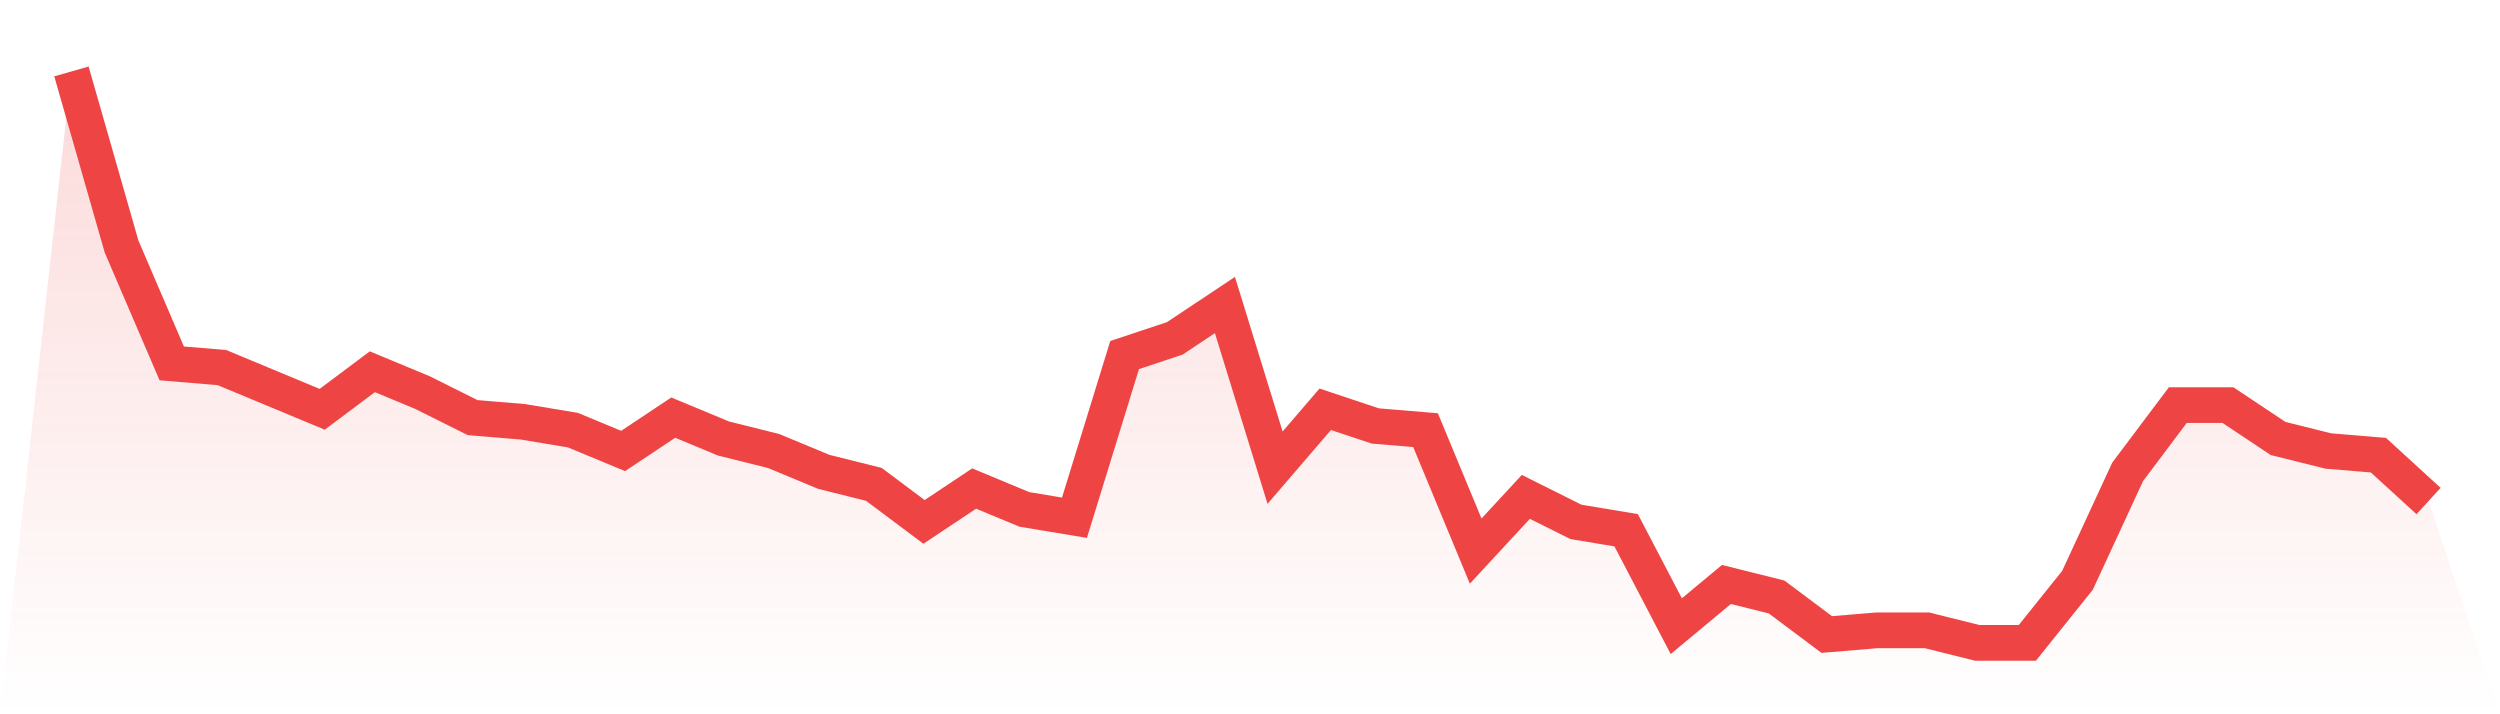 <svg viewBox="0 0 140 40" xmlns="http://www.w3.org/2000/svg">
<defs>
<linearGradient id="gradient" x1="0" x2="0" y1="0" y2="1">
<stop offset="0%" stop-color="#ef4444" stop-opacity="0.2"/>
<stop offset="100%" stop-color="#ef4444" stop-opacity="0"/>
</linearGradient>
</defs>
<path d="M4,4 L4,4 L6.809,13.81 L9.617,20.35 L12.426,20.584 L15.234,21.752 L18.043,22.92 L20.851,20.818 L23.66,21.985 L26.468,23.387 L29.277,23.62 L32.085,24.088 L34.894,25.255 L37.702,23.387 L40.511,24.555 L43.319,25.255 L46.128,26.423 L48.936,27.124 L51.745,29.226 L54.553,27.358 L57.362,28.526 L60.17,28.993 L62.979,19.883 L65.787,18.949 L68.596,17.08 L71.404,26.19 L74.213,22.92 L77.021,23.854 L79.83,24.088 L82.638,30.861 L85.447,27.825 L88.255,29.226 L91.064,29.693 L93.872,35.066 L96.681,32.73 L99.489,33.431 L102.298,35.533 L105.106,35.299 L107.915,35.299 L110.723,36 L113.532,36 L116.34,32.496 L119.149,26.423 L121.957,22.686 L124.766,22.686 L127.574,24.555 L130.383,25.255 L133.191,25.489 L136,28.058 L140,40 L0,40 z" fill="url(#gradient)"/>
<path d="M4,4 L4,4 L6.809,13.81 L9.617,20.35 L12.426,20.584 L15.234,21.752 L18.043,22.92 L20.851,20.818 L23.66,21.985 L26.468,23.387 L29.277,23.62 L32.085,24.088 L34.894,25.255 L37.702,23.387 L40.511,24.555 L43.319,25.255 L46.128,26.423 L48.936,27.124 L51.745,29.226 L54.553,27.358 L57.362,28.526 L60.17,28.993 L62.979,19.883 L65.787,18.949 L68.596,17.08 L71.404,26.19 L74.213,22.92 L77.021,23.854 L79.83,24.088 L82.638,30.861 L85.447,27.825 L88.255,29.226 L91.064,29.693 L93.872,35.066 L96.681,32.73 L99.489,33.431 L102.298,35.533 L105.106,35.299 L107.915,35.299 L110.723,36 L113.532,36 L116.34,32.496 L119.149,26.423 L121.957,22.686 L124.766,22.686 L127.574,24.555 L130.383,25.255 L133.191,25.489 L136,28.058" fill="none" stroke="#ef4444" stroke-width="2"/>
</svg>